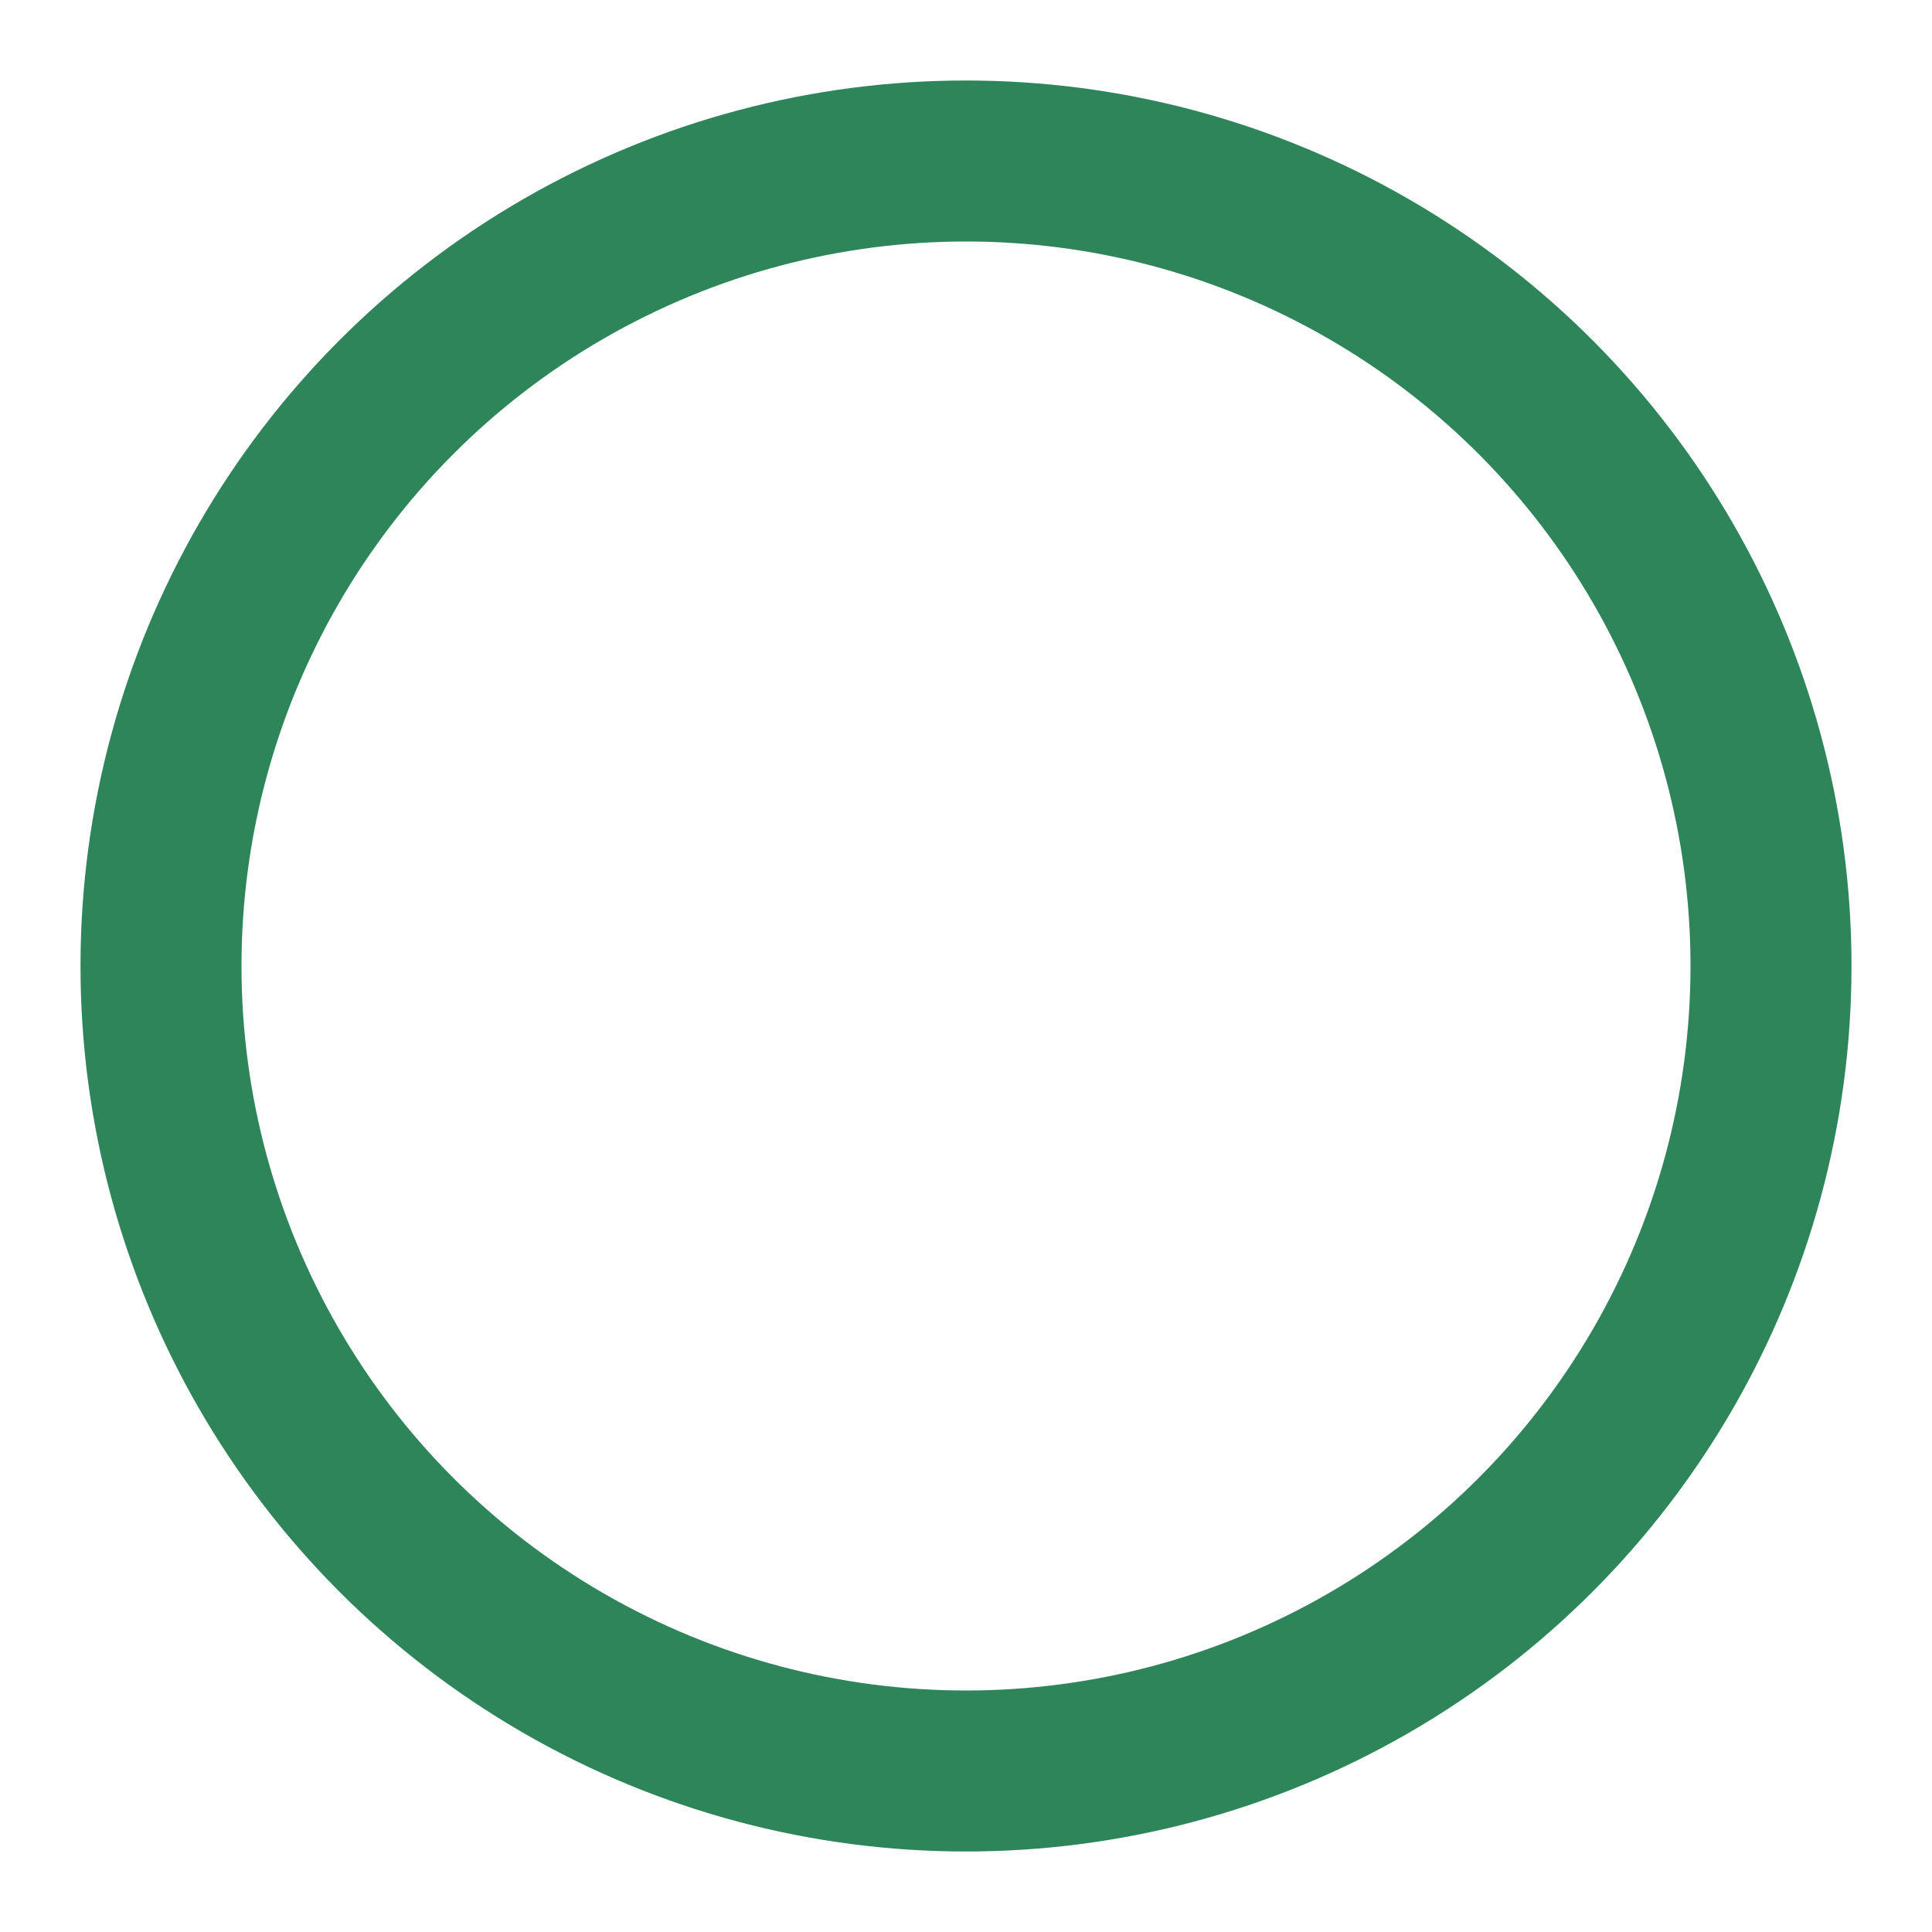 <svg xmlns="http://www.w3.org/2000/svg" width="64" height="64" viewBox="0 0 24 24" fill="none" stroke="#2f855a" stroke-width="2" stroke-linecap="round" stroke-linejoin="round" class="lucide lucide-circle-icon lucide-circle"><circle cx="12" cy="12" r="10"/></svg>